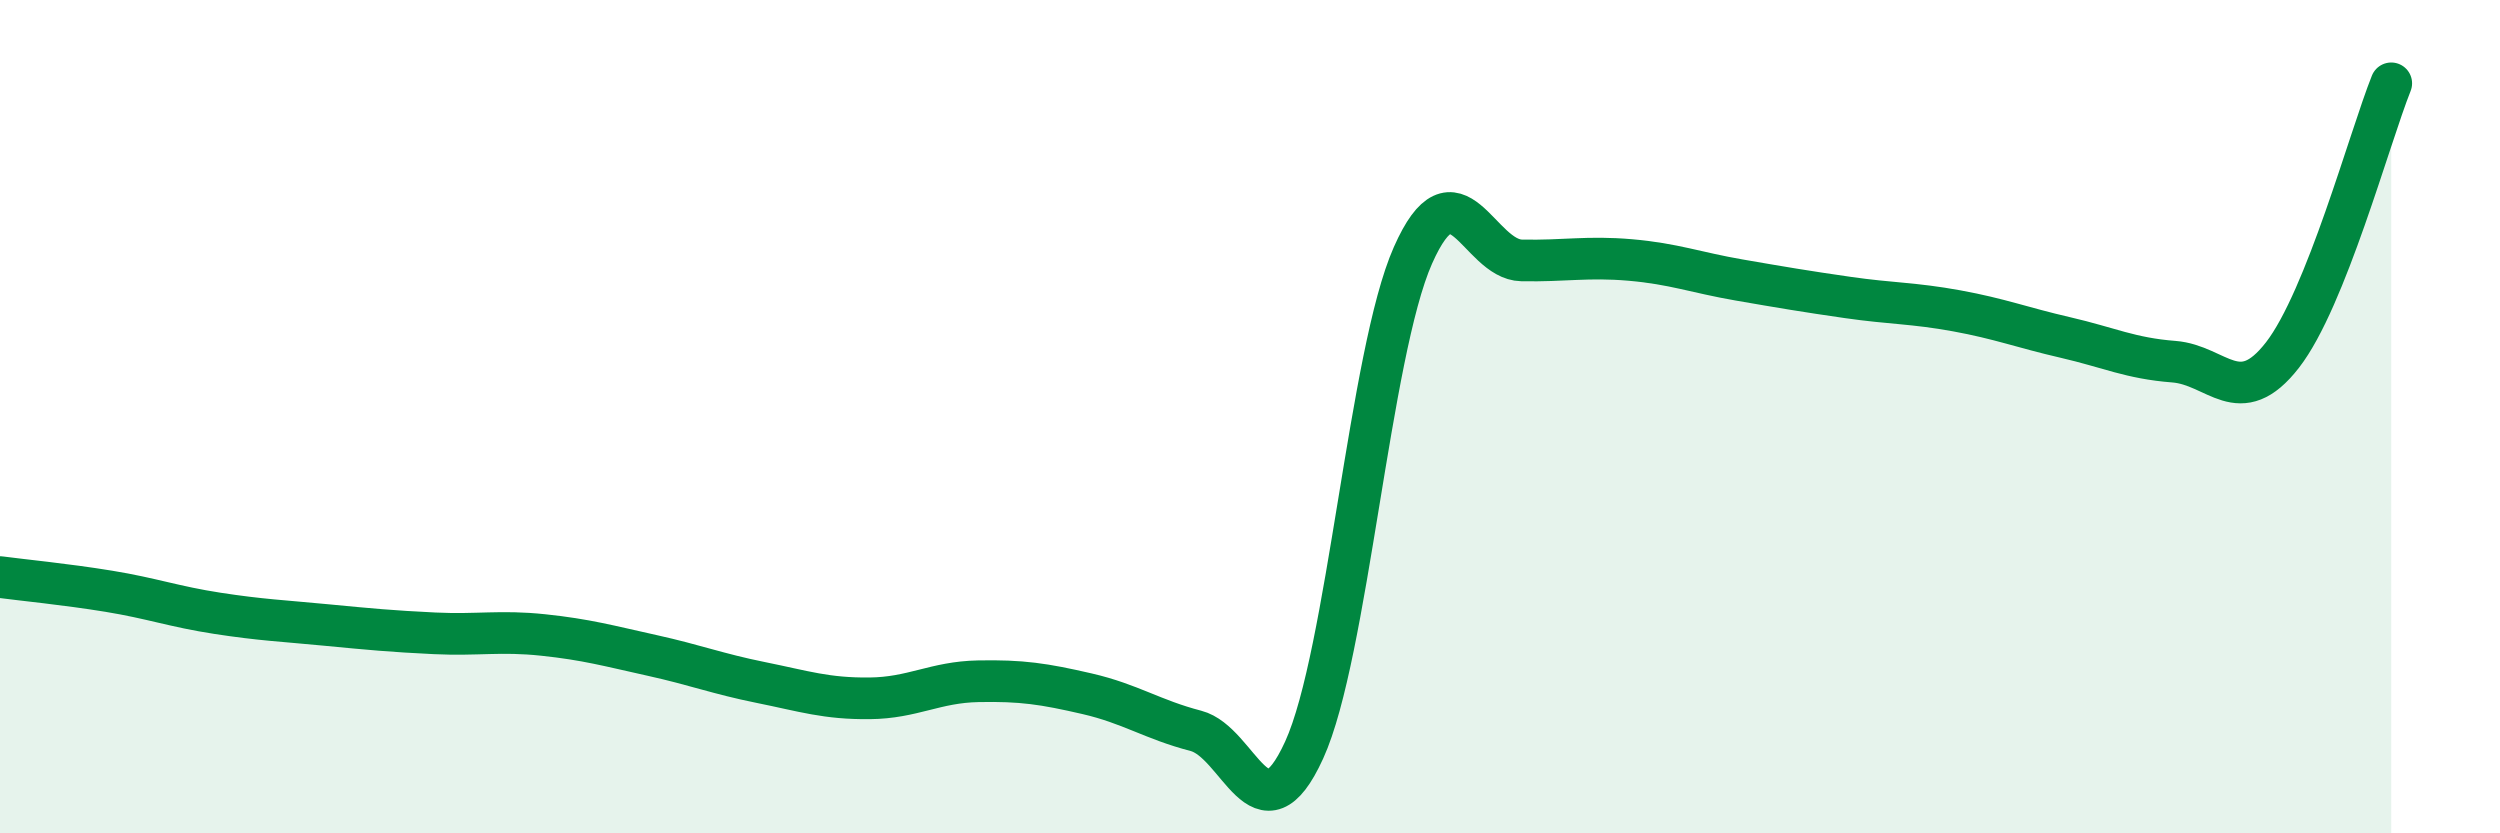 
    <svg width="60" height="20" viewBox="0 0 60 20" xmlns="http://www.w3.org/2000/svg">
      <path
        d="M 0,13.85 C 0.52,13.92 1.57,14.02 2.61,14.19 C 3.65,14.36 4.18,14.56 5.22,14.72 C 6.26,14.88 6.79,14.9 7.83,15 C 8.87,15.1 9.39,15.15 10.43,15.2 C 11.47,15.25 12,15.13 13.04,15.24 C 14.08,15.35 14.61,15.5 15.65,15.73 C 16.69,15.96 17.22,16.17 18.26,16.38 C 19.3,16.59 19.83,16.77 20.87,16.76 C 21.91,16.75 22.44,16.37 23.48,16.35 C 24.52,16.33 25.05,16.41 26.09,16.65 C 27.13,16.89 27.66,17.27 28.7,17.54 C 29.74,17.81 30.26,20.28 31.3,18 C 32.34,15.72 32.87,8.48 33.91,6.13 C 34.95,3.78 35.48,6.23 36.52,6.25 C 37.56,6.27 38.09,6.15 39.13,6.24 C 40.17,6.33 40.7,6.54 41.74,6.72 C 42.78,6.9 43.31,6.99 44.35,7.14 C 45.39,7.29 45.92,7.27 46.96,7.46 C 48,7.65 48.53,7.86 49.57,8.1 C 50.61,8.34 51.13,8.6 52.17,8.68 C 53.21,8.76 53.74,9.86 54.78,8.52 C 55.82,7.18 56.87,3.3 57.39,2L57.39 20L0 20Z"
        fill="#008740"
        opacity="0.1"
        stroke-linecap="round"
        stroke-linejoin="round"
      />
      <path
        d="M 0,13.85 C 0.52,13.92 1.57,14.02 2.61,14.19 C 3.65,14.36 4.18,14.56 5.22,14.72 C 6.26,14.88 6.79,14.9 7.83,15 C 8.87,15.1 9.39,15.15 10.43,15.2 C 11.47,15.25 12,15.13 13.04,15.24 C 14.08,15.35 14.61,15.5 15.65,15.73 C 16.69,15.96 17.22,16.17 18.26,16.38 C 19.3,16.59 19.83,16.77 20.87,16.76 C 21.91,16.75 22.44,16.37 23.48,16.35 C 24.52,16.33 25.05,16.41 26.09,16.65 C 27.13,16.89 27.66,17.27 28.7,17.54 C 29.74,17.81 30.26,20.28 31.3,18 C 32.34,15.72 32.87,8.48 33.91,6.13 C 34.95,3.78 35.48,6.23 36.52,6.25 C 37.56,6.27 38.09,6.15 39.13,6.24 C 40.17,6.33 40.7,6.54 41.74,6.72 C 42.78,6.9 43.31,6.99 44.35,7.14 C 45.39,7.29 45.92,7.27 46.96,7.46 C 48,7.65 48.53,7.86 49.57,8.1 C 50.61,8.34 51.13,8.6 52.17,8.68 C 53.21,8.76 53.74,9.86 54.78,8.52 C 55.82,7.18 56.87,3.3 57.39,2"
        stroke="#008740"
        stroke-width="1"
        fill="none"
        stroke-linecap="round"
        stroke-linejoin="round"
      />
    </svg>
  